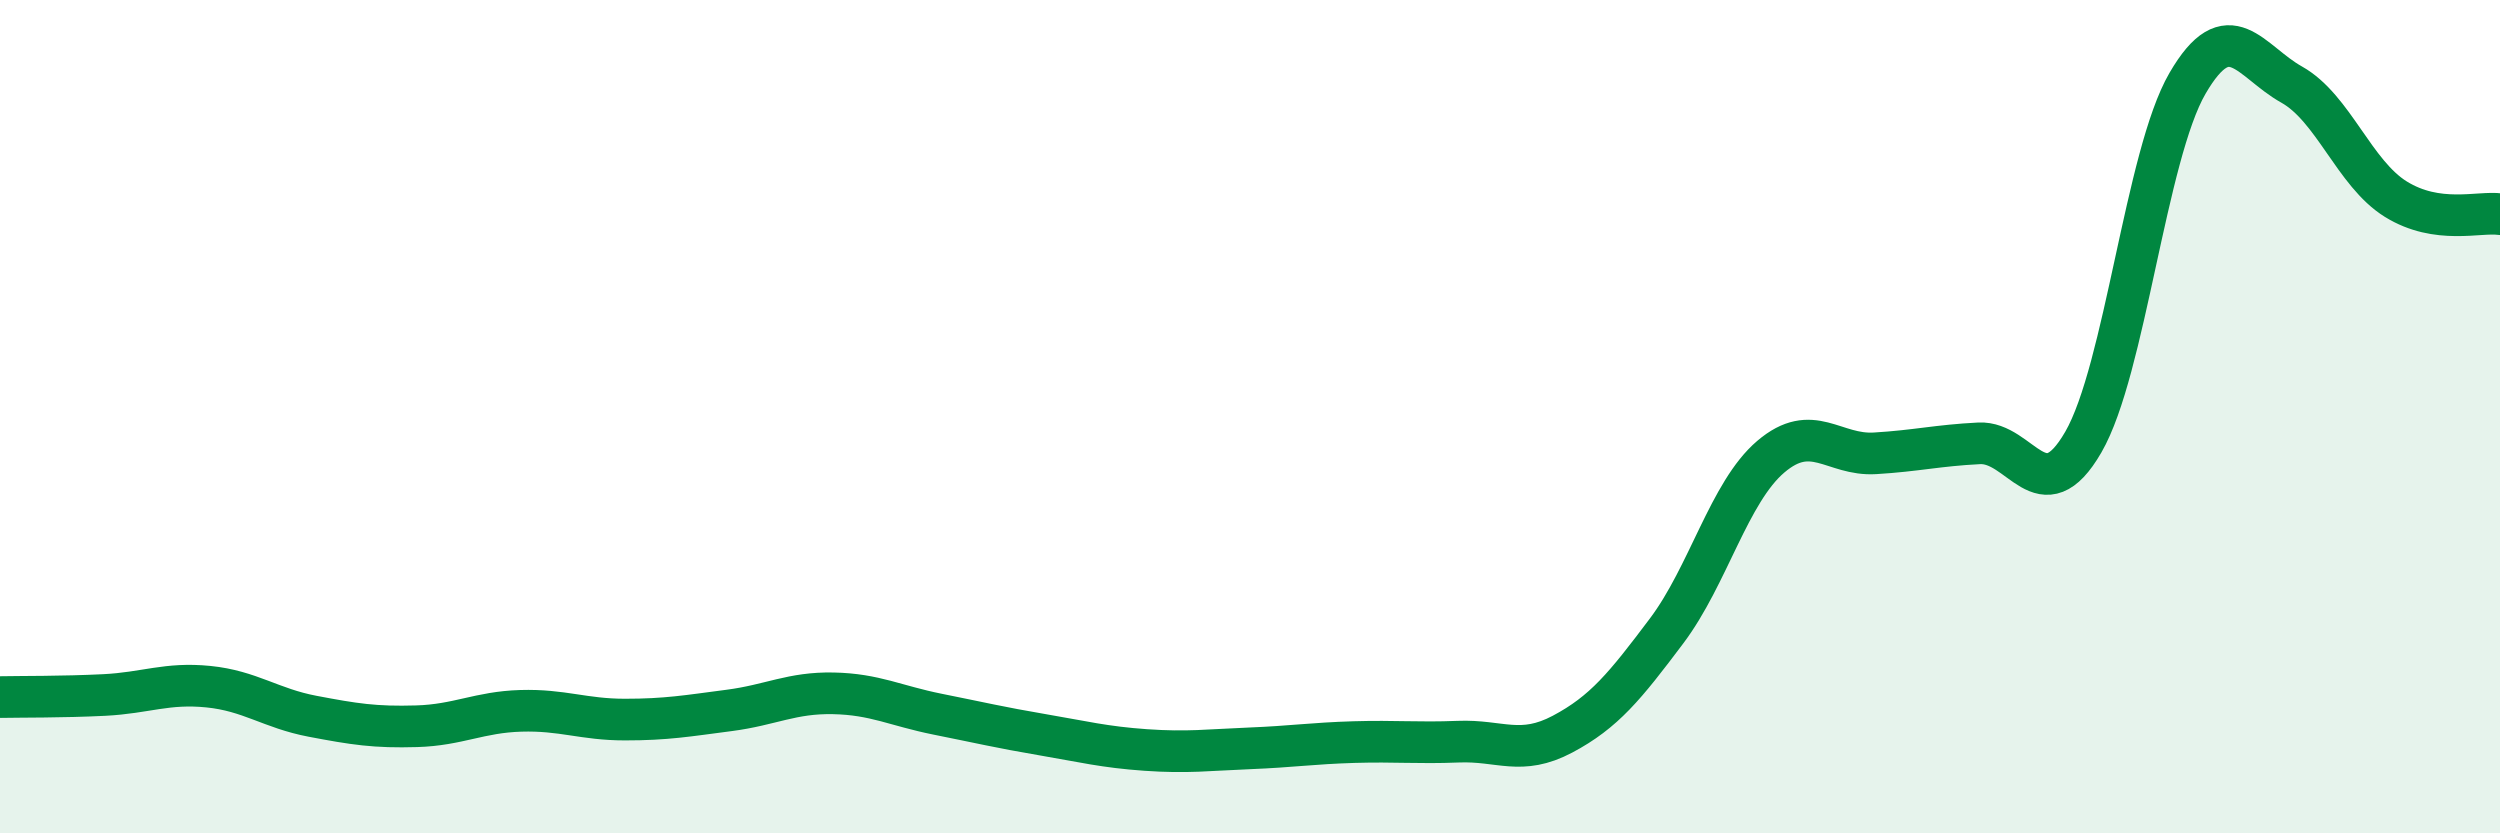 
    <svg width="60" height="20" viewBox="0 0 60 20" xmlns="http://www.w3.org/2000/svg">
      <path
        d="M 0,16.73 C 0.5,16.72 1.5,16.73 2.5,16.68 C 3.5,16.63 4,16.38 5,16.48 C 6,16.58 6.5,17 7.5,17.19 C 8.5,17.38 9,17.46 10,17.43 C 11,17.4 11.5,17.09 12.5,17.06 C 13.5,17.03 14,17.27 15,17.27 C 16,17.27 16.5,17.18 17.5,17.05 C 18.5,16.92 19,16.62 20,16.64 C 21,16.66 21.5,16.94 22.5,17.14 C 23.5,17.34 24,17.46 25,17.63 C 26,17.8 26.5,17.93 27.5,18 C 28.5,18.07 29,18 30,17.96 C 31,17.92 31.5,17.84 32.5,17.81 C 33.5,17.78 34,17.84 35,17.8 C 36,17.76 36.5,18.15 37.5,17.62 C 38.5,17.09 39,16.47 40,15.14 C 41,13.81 41.5,11.81 42.5,10.96 C 43.5,10.11 44,10.94 45,10.88 C 46,10.82 46.5,10.69 47.5,10.64 C 48.5,10.59 49,12.34 50,10.61 C 51,8.88 51.5,3.72 52.5,2 C 53.5,0.28 54,1.47 55,2.03 C 56,2.59 56.5,4.16 57.5,4.78 C 58.5,5.4 59.5,5.07 60,5.14L60 20L0 20Z"
        fill="#008740"
        opacity="0.1"
        stroke-linecap="round"
        stroke-linejoin="round"
      />
      <path
        d="M 0,16.73 C 0.5,16.72 1.5,16.73 2.5,16.68 C 3.5,16.63 4,16.38 5,16.48 C 6,16.58 6.5,17 7.5,17.19 C 8.5,17.38 9,17.46 10,17.43 C 11,17.4 11.5,17.09 12.5,17.06 C 13.5,17.03 14,17.27 15,17.27 C 16,17.27 16.5,17.18 17.5,17.05 C 18.5,16.92 19,16.62 20,16.64 C 21,16.66 21.5,16.94 22.5,17.14 C 23.5,17.34 24,17.46 25,17.63 C 26,17.8 26.5,17.93 27.5,18 C 28.5,18.07 29,18 30,17.96 C 31,17.92 31.5,17.84 32.5,17.81 C 33.5,17.78 34,17.84 35,17.8 C 36,17.76 36.5,18.15 37.5,17.62 C 38.5,17.09 39,16.47 40,15.14 C 41,13.81 41.5,11.81 42.5,10.96 C 43.5,10.11 44,10.94 45,10.88 C 46,10.82 46.5,10.69 47.5,10.64 C 48.5,10.59 49,12.34 50,10.61 C 51,8.88 51.5,3.72 52.5,2 C 53.5,0.28 54,1.47 55,2.03 C 56,2.59 56.5,4.16 57.5,4.78 C 58.5,5.4 59.5,5.07 60,5.14"
        stroke="#008740"
        stroke-width="1"
        fill="none"
        stroke-linecap="round"
        stroke-linejoin="round"
      />
    </svg>
  